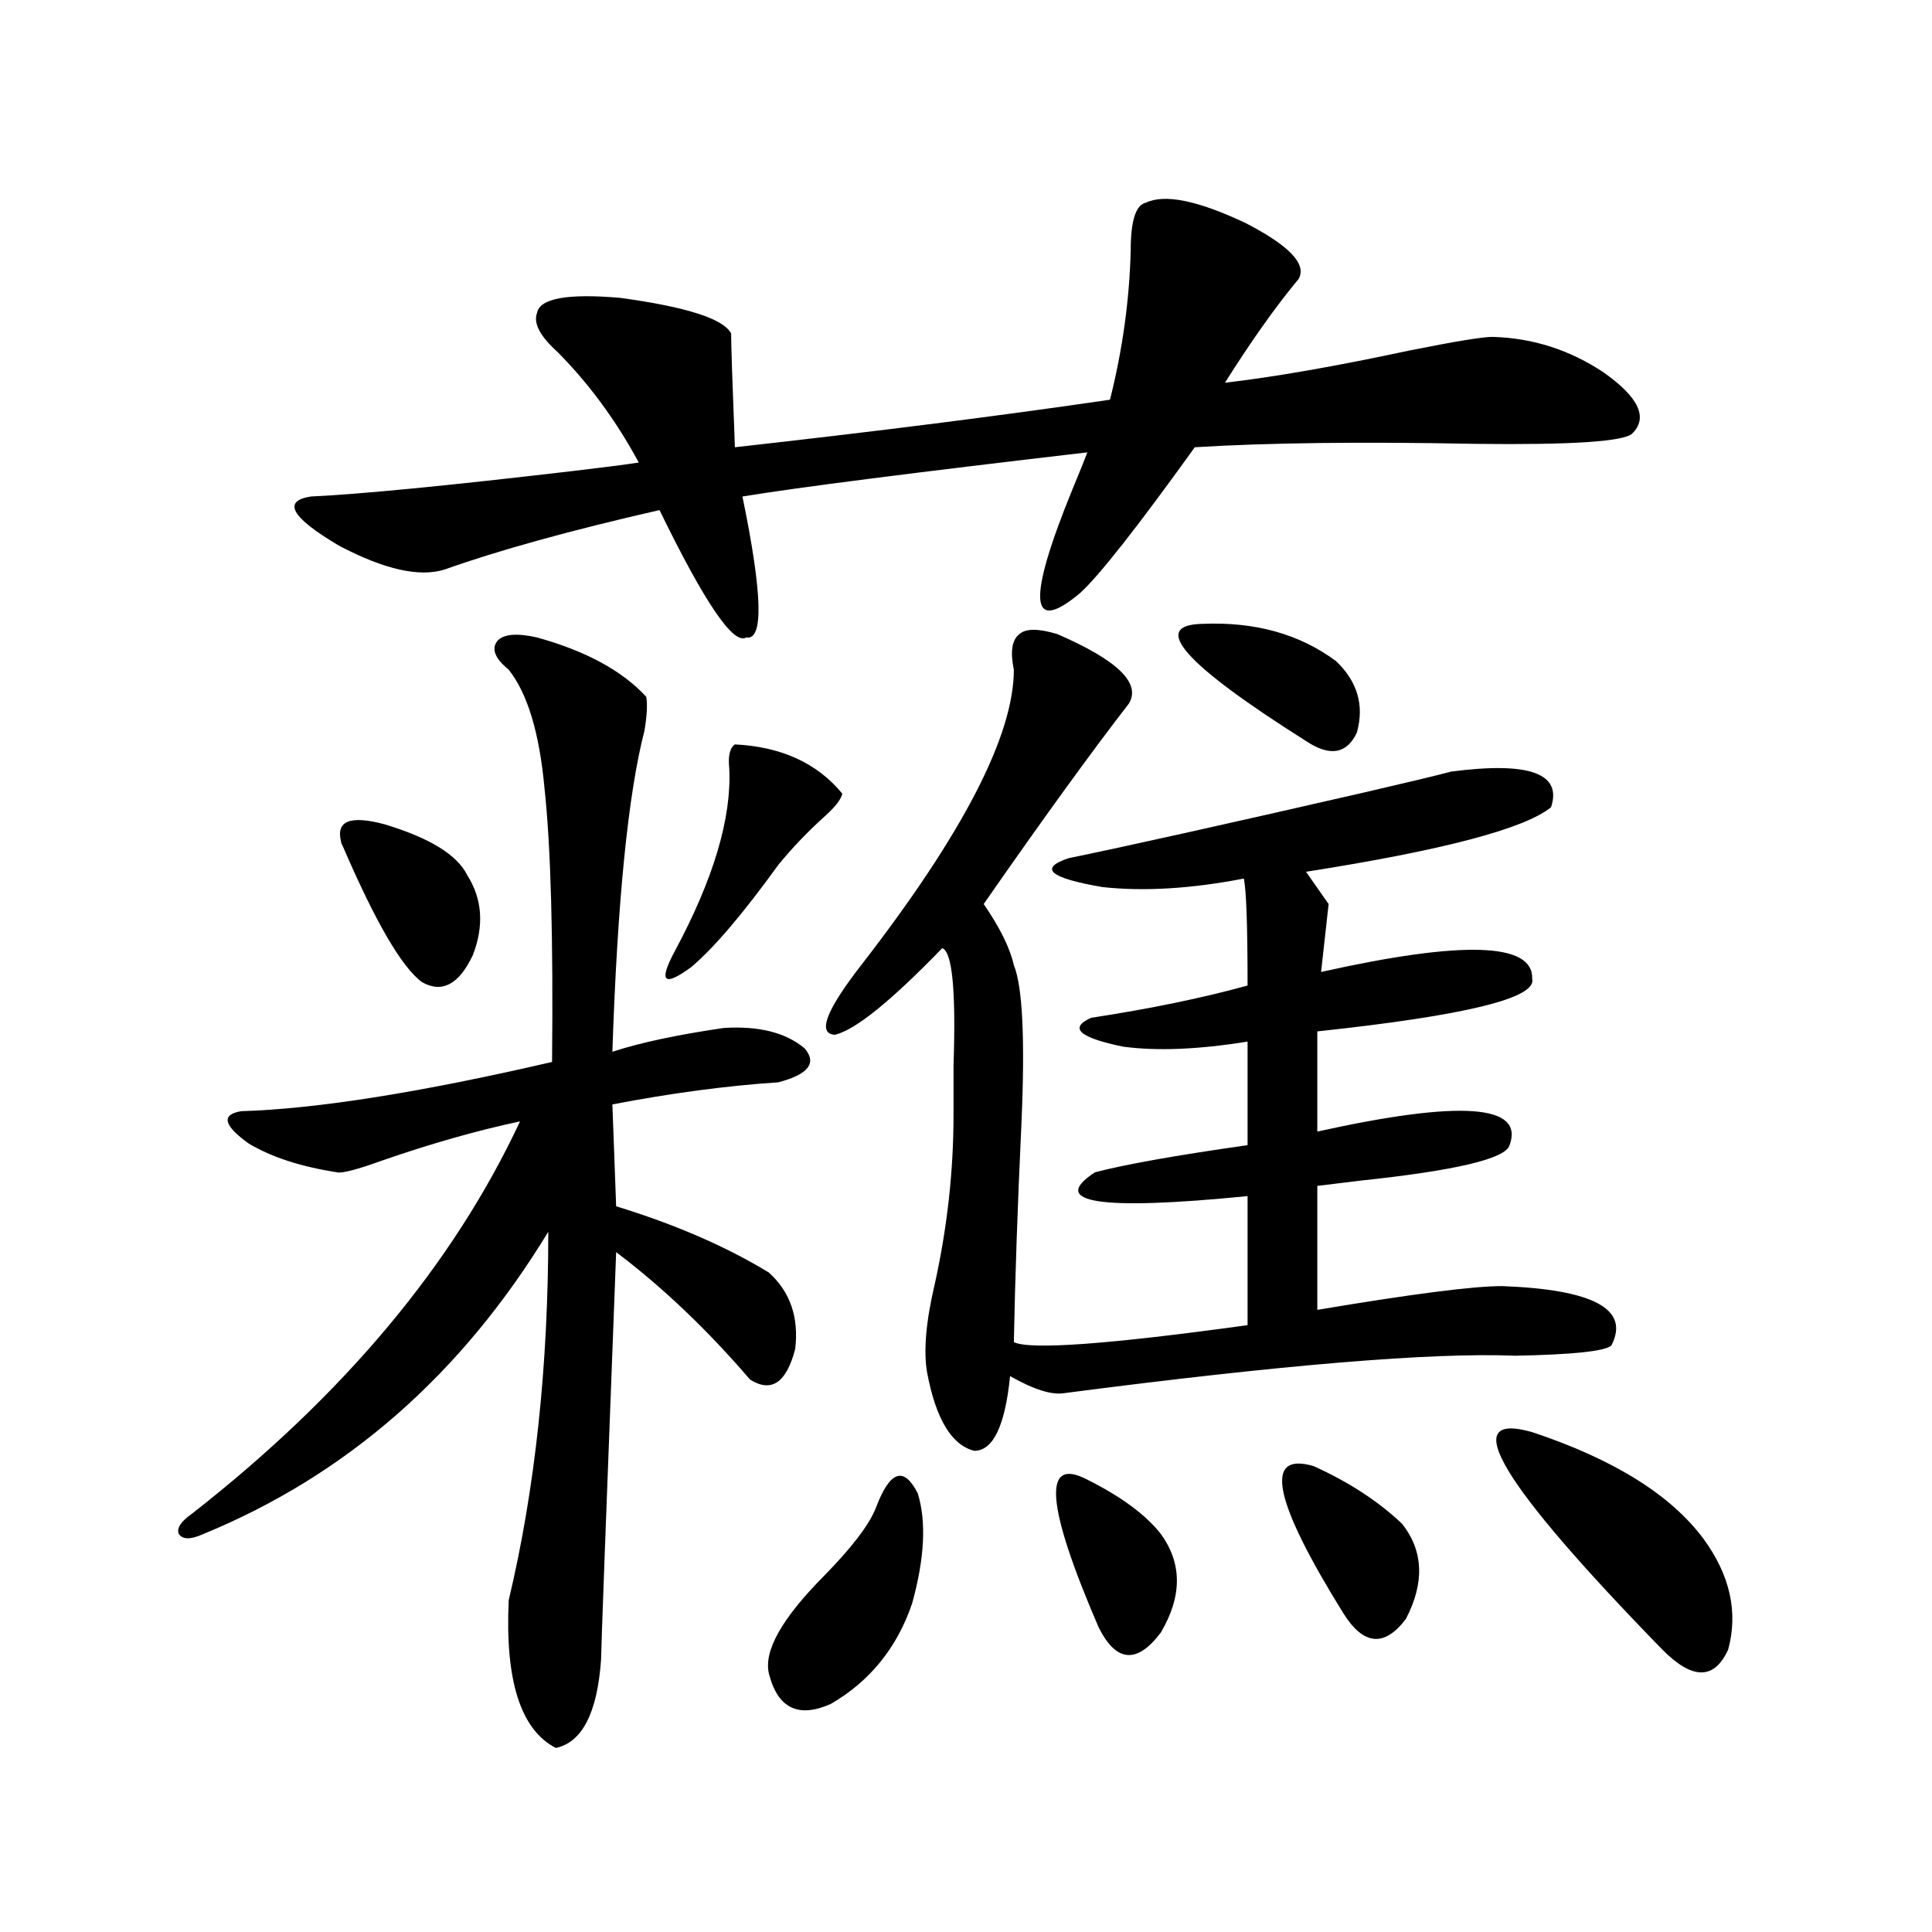 <?xml version="1.0" encoding="utf-8"?>
<!-- Generator: Adobe Illustrator 16.0.0, SVG Export Plug-In . SVG Version: 6.00 Build 0)  -->
<!DOCTYPE svg PUBLIC "-//W3C//DTD SVG 1.1//EN" "http://www.w3.org/Graphics/SVG/1.1/DTD/svg11.dtd">
<svg version="1.1" id="图层_1" xmlns="http://www.w3.org/2000/svg" xmlns:xlink="http://www.w3.org/1999/xlink" x="0px" y="0px"
	 width="1000px" height="1000px" viewBox="0 0 1000 1000" enable-background="new 0 0 1000 1000" xml:space="preserve">
<path d="M277.944,329.938c25.365,7.031,44.222,17.29,56.584,30.762c0.641,4.106,0.32,9.97-0.976,17.578
	c-8.46,32.821-13.993,88.192-16.585,166.113c14.299-4.683,33.49-8.789,57.56-12.305c18.201-1.167,32.194,2.349,41.95,10.547
	c6.494,7.622,1.951,13.485-13.658,17.578c-26.676,1.758-55.288,5.575-85.852,11.426l1.951,52.734
	c30.563,9.38,56.904,20.806,79.022,34.277c11.052,9.97,15.609,23.153,13.658,39.551c-4.558,17.578-12.362,22.852-23.414,15.82
	c-22.118-25.776-45.212-47.749-69.267-65.918c-5.213,135.942-7.805,206.241-7.805,210.938c-1.951,27.534-9.756,42.765-23.414,45.703
	c-18.216-9.38-26.341-34.868-24.39-76.465c13.658-57.417,20.487-120.987,20.487-190.723C238.921,711.383,179.41,763.54,105.266,794
	c-6.509,2.938-10.731,2.938-12.683,0c-1.311-2.925,0.976-6.44,6.829-10.547C178.1,721.93,234.684,654.254,269.164,580.426
	c-22.118,4.696-45.853,11.426-71.218,20.215c-13.018,4.696-20.822,6.743-23.414,6.152c-18.871-2.925-34.146-7.91-45.853-14.941
	c-13.018-9.366-14.313-14.941-3.902-16.699c39.023-1.167,92.681-9.668,160.972-25.488c0.641-64.448-0.655-111.621-3.902-141.504
	c-2.606-28.702-8.78-49.219-18.536-61.523c-7.164-5.851-9.115-10.835-5.854-14.941C260.704,328.18,267.533,327.603,277.944,329.938z
	 M672.081,144.488c-11.707,14.063-24.39,31.942-38.048,53.613c25.365-2.926,57.225-8.487,95.607-16.699
	c23.414-4.684,37.713-7.031,42.926-7.031c20.808,0.59,39.999,6.742,57.56,18.457c18.201,12.895,23.079,23.441,14.634,31.641
	c-4.558,4.105-31.554,5.863-80.974,5.273c-59.19-1.168-107.649-0.577-145.362,1.758c-29.923,41.61-49.755,66.797-59.511,75.586
	c-26.021,21.685-27.316,3.817-3.902-53.613c3.902-9.366,6.494-15.82,7.805-19.336c-90.409,10.547-149.92,18.168-178.532,22.852
	c10.396,50.399,11.052,74.707,1.951,72.949c-6.509,4.106-21.463-17.866-44.877-65.918c-46.188,10.547-83.26,20.806-111.217,30.762
	c-13.018,4.106-31.219,0-54.633-12.305c-24.725-14.64-29.603-23.141-14.634-25.488c25.365-1.168,70.563-5.563,135.606-13.184
	c14.954-1.758,26.341-3.214,34.146-4.395c-11.707-21.671-25.7-40.719-41.95-57.129c-9.115-8.199-12.683-14.941-10.731-20.215
	c1.296-7.608,15.609-10.245,42.926-7.91c34.466,4.696,53.657,10.849,57.56,18.457c0,5.863,0.641,25.488,1.951,58.887
	c73.489-8.199,138.198-16.397,194.142-24.609c6.494-25.777,10.076-51.554,10.731-77.344c0-15.23,2.592-23.429,7.805-24.609
	c9.756-4.684,26.981-1.168,51.706,10.547C667.523,127.212,676.624,136.88,672.081,144.488z M176.483,435.406
	c-2.606-10.547,4.878-13.472,22.438-8.789c23.414,7.031,37.713,15.82,42.926,26.367c7.805,12.305,8.78,26.079,2.927,41.309
	c-7.164,15.243-15.944,19.927-26.341,14.063c-10.411-7.608-24.069-31.05-40.975-70.313
	C176.804,436.876,176.483,435.997,176.483,435.406z M380.381,385.309c24.055,1.181,42.591,9.668,55.608,25.488
	c-0.655,2.938-3.582,6.743-8.78,11.426c-9.115,8.212-17.24,16.699-24.39,25.488c-18.216,25.2-33.17,42.778-44.877,52.734
	c-14.313,10.547-17.24,7.91-8.78-7.91c20.152-37.491,29.588-69.132,28.292-94.922C376.799,391.173,377.774,387.066,380.381,385.309z
	 M453.55,779.938c7.149-18.745,14.299-21.094,21.463-7.031c4.543,14.653,3.567,33.7-2.927,57.129
	c-7.805,22.852-21.798,40.128-41.95,51.855c-16.92,7.608-27.651,2.335-32.194-15.82c-2.606-11.728,6.829-28.427,28.292-50.098
	C441.188,800.743,450.288,788.727,453.55,779.938z M547.206,328.18c31.219,13.485,43.566,25.488,37.072,36.035
	c-19.512,25.2-44.557,59.766-75.12,103.711c8.445,12.305,13.658,22.852,15.609,31.641c4.543,11.138,5.854,38.672,3.902,82.617
	c-1.951,41.61-3.262,79.102-3.902,112.5c8.445,4.106,48.779,1.181,120.973-8.789v-66.797c-76.751,7.622-103.092,3.516-79.022-12.305
	c15.609-4.093,41.95-8.789,79.022-14.063v-53.613c-25.365,4.106-46.828,4.985-64.389,2.637
	c-22.773-4.683-28.292-9.668-16.585-14.941c30.563-4.683,57.56-10.245,80.974-16.699c0-31.05-0.655-49.507-1.951-55.371
	c-27.316,5.273-51.706,6.743-73.169,4.395c-27.316-4.683-33.17-9.668-17.561-14.941c28.612-5.851,79.998-17.276,154.143-34.277
	c22.759-5.273,37.393-8.789,43.901-10.547c40.319-5.273,57.56,0.879,51.706,18.457c-13.658,11.138-55.943,22.274-126.826,33.398
	l11.707,16.699l-3.902,35.156c73.489-16.397,109.906-15.229,109.266,3.516c2.592,9.97-34.48,19.048-111.217,27.246v51.855
	c74.145-16.397,107.314-14.063,99.51,7.031c-1.951,7.031-27.972,13.184-78.047,18.457c-9.756,1.181-16.92,2.06-21.463,2.637v64.16
	c48.779-8.198,80.639-12.305,95.607-12.305c47.469,1.758,66.34,12.017,56.584,30.762c-3.262,2.938-19.847,4.696-49.755,5.273
	c-42.926-1.758-120.652,4.696-233.165,19.336c-6.509,1.181-15.944-1.758-28.292-8.789c-2.606,25.79-8.78,38.672-18.536,38.672
	c-11.707-2.925-19.847-16.397-24.39-40.43c-1.951-11.124-0.655-26.367,3.902-45.703c6.494-29.292,9.756-58.585,9.756-87.891
	c0-5.851,0-14.351,0-25.488c1.296-38.672-0.655-58.887-5.854-60.645c-26.676,27.548-45.212,42.489-55.608,44.824
	c-9.115-0.577-4.558-12.593,13.658-36.035c52.682-67.964,79.022-118.94,79.022-152.93c-1.951-9.366-0.976-15.519,2.927-18.457
	C530.941,325.255,537.45,325.255,547.206,328.18z M562.815,765.875c17.561,8.789,30.243,18.169,38.048,28.125
	c11.052,15.243,11.052,32.218,0,50.977c-12.362,16.397-23.094,15.519-32.194-2.637C541.353,779.059,539.401,753.57,562.815,765.875z
	 M622.326,322.906c27.316-1.167,50.396,5.273,69.267,19.336c11.052,10.547,14.634,22.852,10.731,36.914
	c-5.213,11.138-13.993,12.606-26.341,4.395C612.891,343.712,595.01,323.497,622.326,322.906z M679.886,758.844
	c18.201,8.212,33.49,18.169,45.853,29.883c11.052,14.063,11.707,30.474,1.951,49.219c-11.066,14.64-21.798,13.761-32.194-2.637
	C659.063,776.724,653.865,751.235,679.886,758.844z M793.054,741.266c42.271,14.063,71.858,32.52,88.778,55.371
	c13.658,18.759,17.881,37.793,12.683,57.129c-7.164,15.82-18.536,15.82-34.146,0C776.469,767.633,754.03,730.142,793.054,741.266z"
	/>
</svg>
